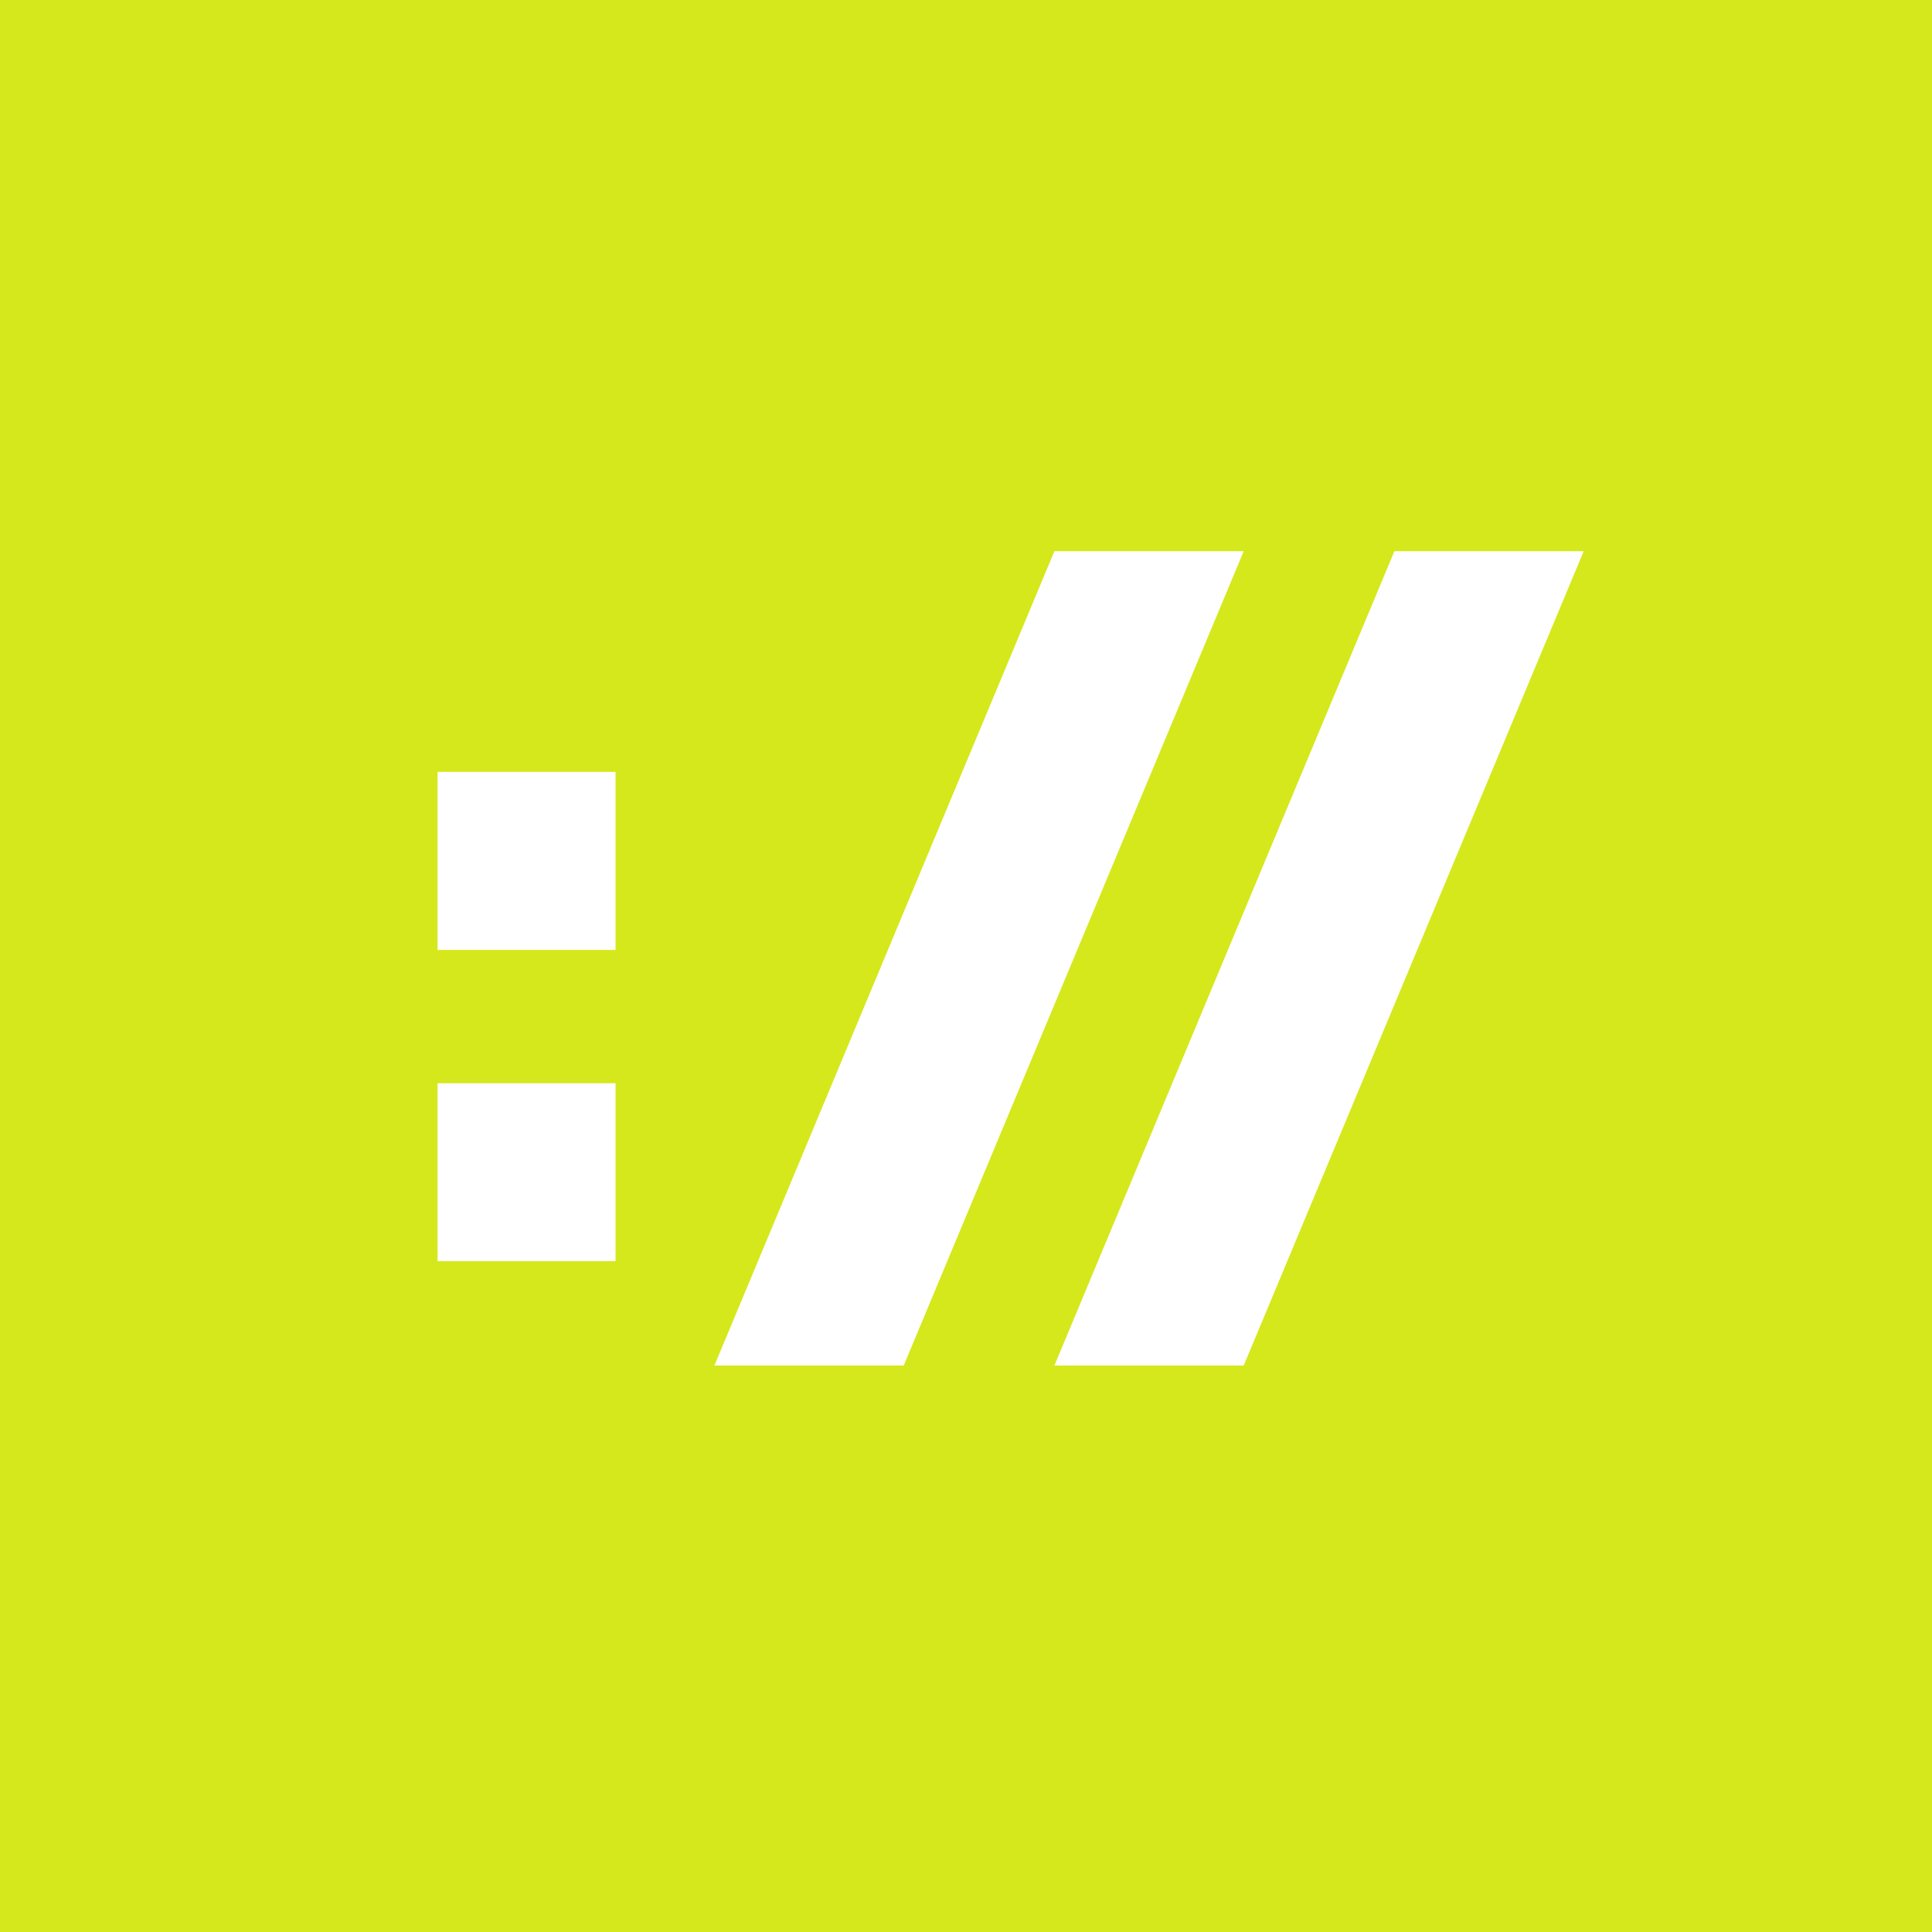 <?xml version="1.0" encoding="UTF-8"?>
<svg id="Capa_1" data-name="Capa 1" xmlns="http://www.w3.org/2000/svg" viewBox="0 0 500 500">
  <defs>
    <style>
      .cls-1 {
        fill: #fff;
      }

      .cls-2 {
        fill: #d5e81c;
      }
    </style>
  </defs>
  <rect class="cls-2" width="500.43" height="500.43"/>
  <g>
    <rect class="cls-1" x="113.24" y="280.34" width="46.06" height="46.06"/>
    <rect class="cls-1" x="113.24" y="199.77" width="46.06" height="46.06"/>
    <polygon class="cls-1" points="272.88 142.65 184.89 353.4 233.88 353.4 321.87 142.65 272.88 142.65"/>
    <polygon class="cls-1" points="360.87 142.65 272.88 353.4 321.87 353.4 409.86 142.65 360.87 142.65"/>
  </g>
</svg>